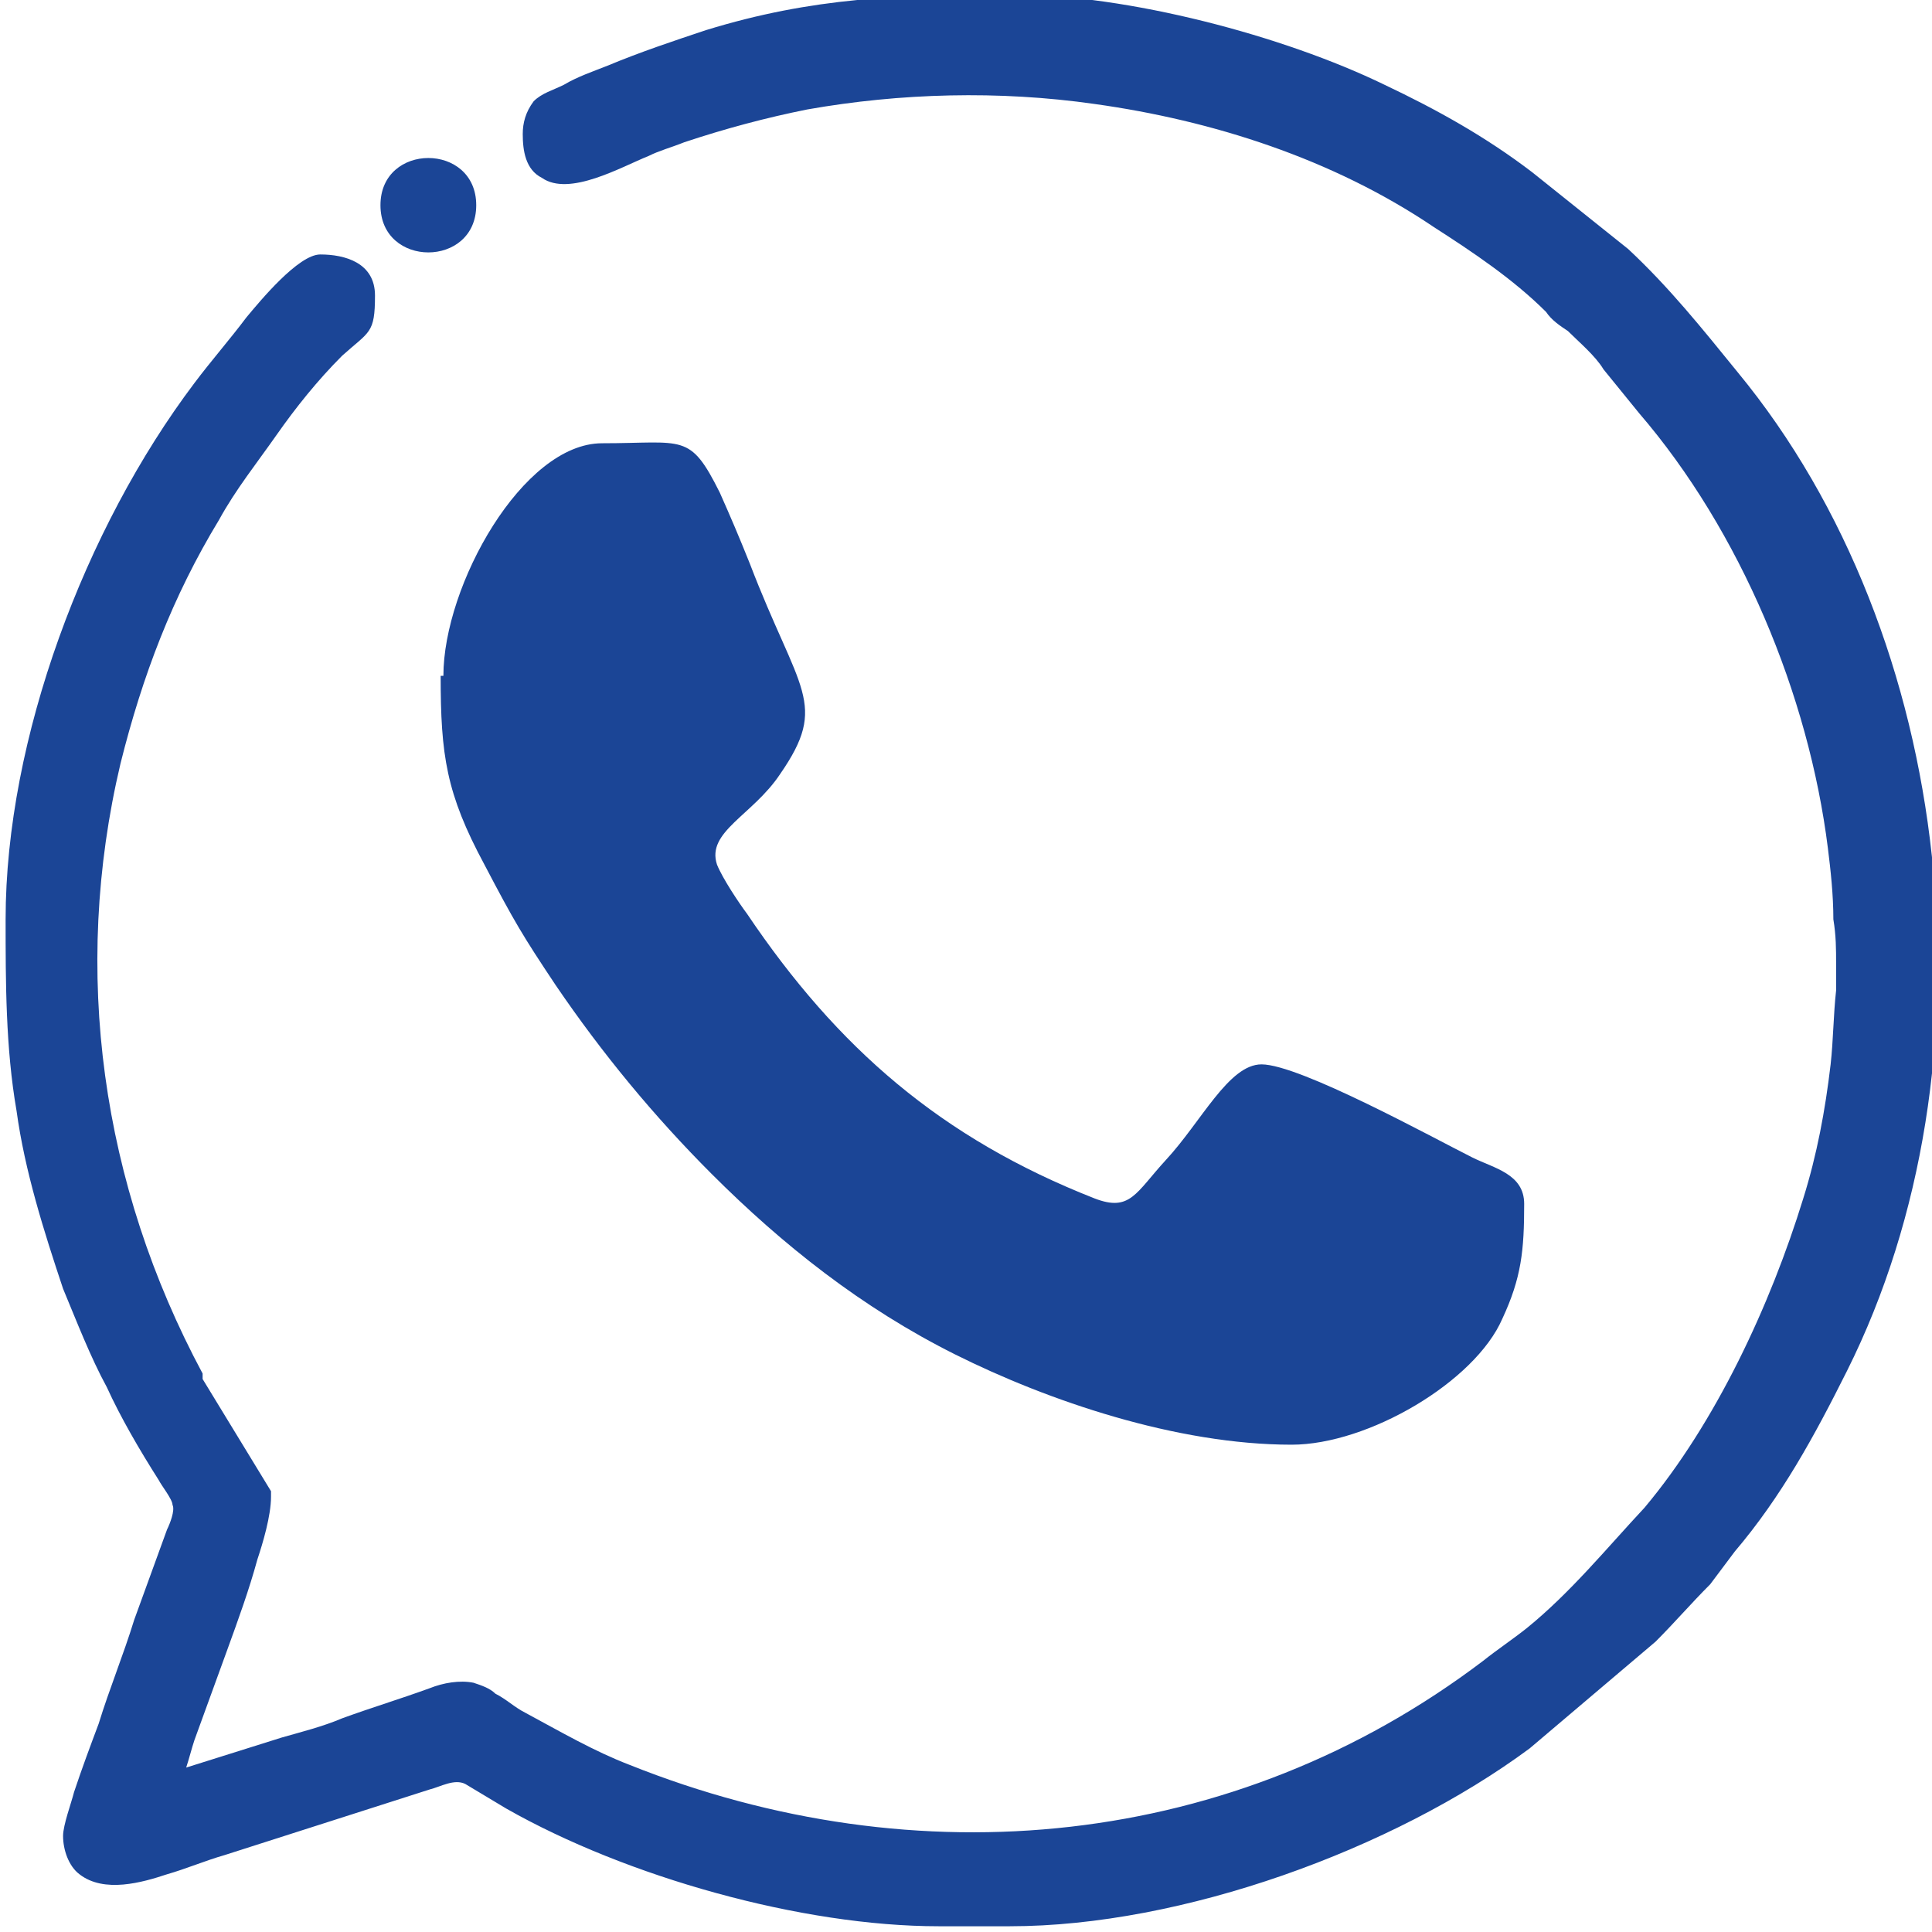 <?xml version="1.0" encoding="UTF-8"?>
<!DOCTYPE svg PUBLIC "-//W3C//DTD SVG 1.1//EN" "http://www.w3.org/Graphics/SVG/1.1/DTD/svg11.dtd">
<!-- Creator: CorelDRAW 2017 -->
<svg xmlns="http://www.w3.org/2000/svg" xml:space="preserve" width="7.057mm" height="7.056mm" version="1.1" style="shape-rendering:geometricPrecision; text-rendering:geometricPrecision; image-rendering:optimizeQuality; fill-rule:evenodd; clip-rule:evenodd"
viewBox="0 0 706 706"
 xmlns:xlink="http://www.w3.org/1999/xlink">
 <defs>
  <style type="text/css">
   <![CDATA[
    .fil0 {fill:#1B4596}
   ]]>
  </style>
 </defs>
 <g id="Слой_x0020_1">
  <path class="fil0" d="M74 504l25 41 0 2c0,7 -3,17 -5,23 -3,11 -7,22 -11,33 -4,11 -8,22 -12,33 -1,3 -2,7 -3,10l35 -11c7,-2 15,-4 22,-7 11,-4 21,-7 32,-11 5,-2 11,-3 16,-2 3,1 6,2 8,4 4,2 7,5 11,7 13,7 25,14 38,19 105,42 221,31 312,-38 5,-4 11,-8 16,-12 16,-13 29,-29 43,-44 26,-31 46,-74 58,-113 5,-16 8,-32 10,-49 1,-9 1,-18 2,-27 0,-3 0,-7 0,-10 0,-5 0,-10 -1,-16 0,-9 -1,-18 -2,-26 -7,-56 -32,-116 -69,-159l-13 -16 0 0c-3,-5 -9,-10 -13,-14 -3,-2 -6,-4 -8,-7 -12,-12 -27,-22 -41,-31 -37,-25 -81,-39 -124,-45 -35,-5 -71,-4 -105,2 -15,3 -30,7 -45,12 -5,2 -9,3 -13,5 -10,4 -29,15 -39,8 -6,-3 -7,-10 -7,-16 0,-4 1,-8 4,-12 3,-3 7,-4 11,-6 5,-3 11,-5 16,-7 12,-5 24,-9 36,-13 39,-12 71,-13 112,-13 42,0 99,15 136,33 19,9 37,19 54,32l0 0 35 28 0 0c15,14 27,29 40,45 80,97 96,253 40,365 -12,24 -24,46 -41,66 -3,4 -6,8 -9,12 -7,7 -13,14 -20,21l0 0 -46 39 0 0c-50,37 -127,65 -190,65l-26 0c-50,0 -114,-18 -158,-43l-15 -9c-4,-2 -9,1 -13,2l-75 24 0 0c-7,2 -14,5 -21,7 -9,3 -23,7 -32,0 -4,-3 -6,-9 -6,-14 0,-4 3,-12 4,-16 3,-9 6,-17 9,-25 4,-13 9,-25 13,-38 4,-11 8,-22 12,-33 1,-2 3,-7 2,-9 0,-2 -4,-7 -5,-9 -7,-11 -14,-23 -19,-34 -6,-11 -11,-24 -16,-36 -7,-21 -14,-43 -17,-65 -4,-23 -4,-47 -4,-70 0,-66 29,-143 69,-196 6,-8 13,-16 19,-24 5,-6 19,-23 27,-23 9,0 20,3 20,15 0,14 -2,13 -12,22 -9,9 -17,19 -24,29 -7,10 -15,20 -21,31 -17,28 -28,57 -36,89 -18,76 -7,154 30,223zm87 -257c0,29 2,43 16,69 11,21 14,26 26,44 17,25 36,48 57,69 26,26 55,49 89,66 34,17 81,33 123,33 28,0 67,-23 77,-46 7,-15 8,-25 8,-42 0,-11 -11,-13 -19,-17 -14,-7 -63,-34 -77,-34 -12,0 -22,21 -35,35 -11,12 -13,19 -26,14 -56,-22 -94,-55 -127,-104 -3,-4 -9,-13 -11,-18 -4,-12 13,-18 23,-33 18,-26 7,-30 -11,-77 -4,-10 -7,-17 -11,-26 -11,-22 -13,-18 -43,-18 -29,0 -58,52 -58,85zm-22 -172c0,-23 35,-23 35,0 0,23 -35,23 -35,0z"/>
 </g>
</svg>

